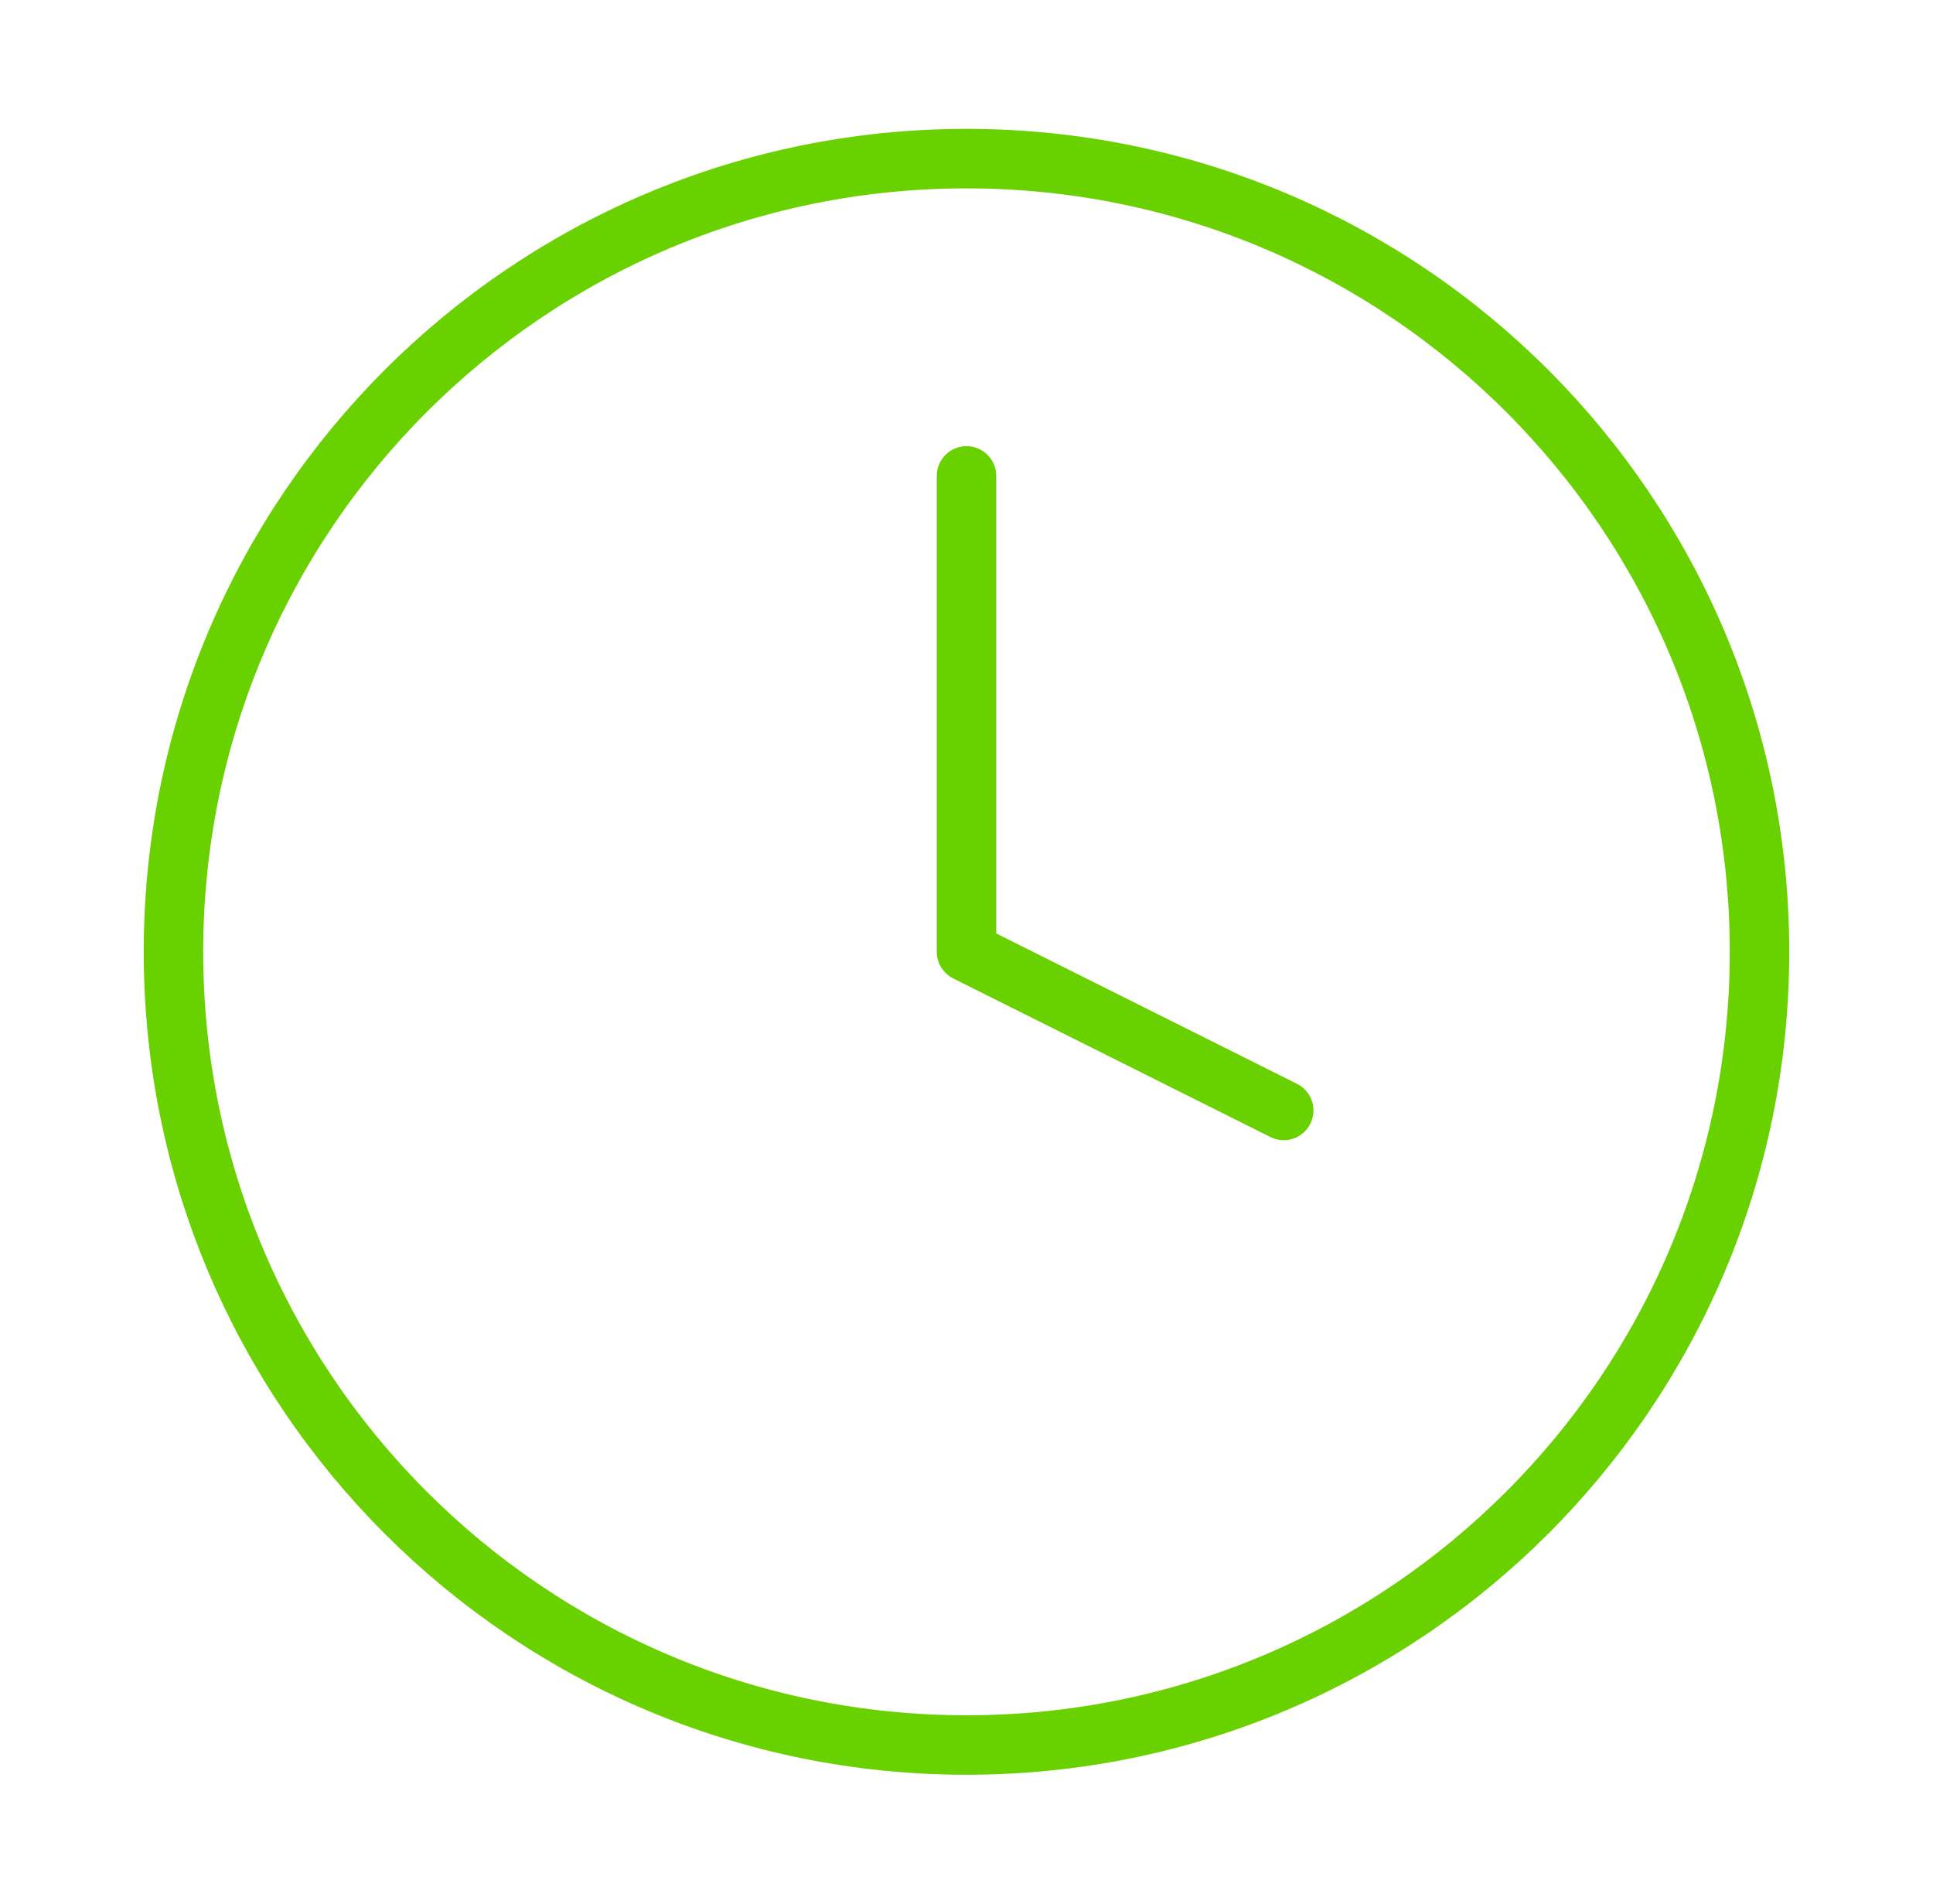 <?xml version="1.0" encoding="UTF-8"?>
<svg xmlns="http://www.w3.org/2000/svg" width="65" height="64" viewBox="0 0 65 64" fill="none">
  <path d="M32.5 58.667C47.227 58.667 59.166 46.728 59.166 32C59.166 17.272 47.227 5.333 32.5 5.333C17.772 5.333 5.833 17.272 5.833 32C5.833 46.728 17.772 58.667 32.5 58.667Z" stroke="#69D100" stroke-width="2" stroke-linecap="round" stroke-linejoin="round"></path>
  <path d="M32.5 16V32L43.167 37.333" stroke="#69D100" stroke-width="2" stroke-linecap="round" stroke-linejoin="round"></path>
</svg>

